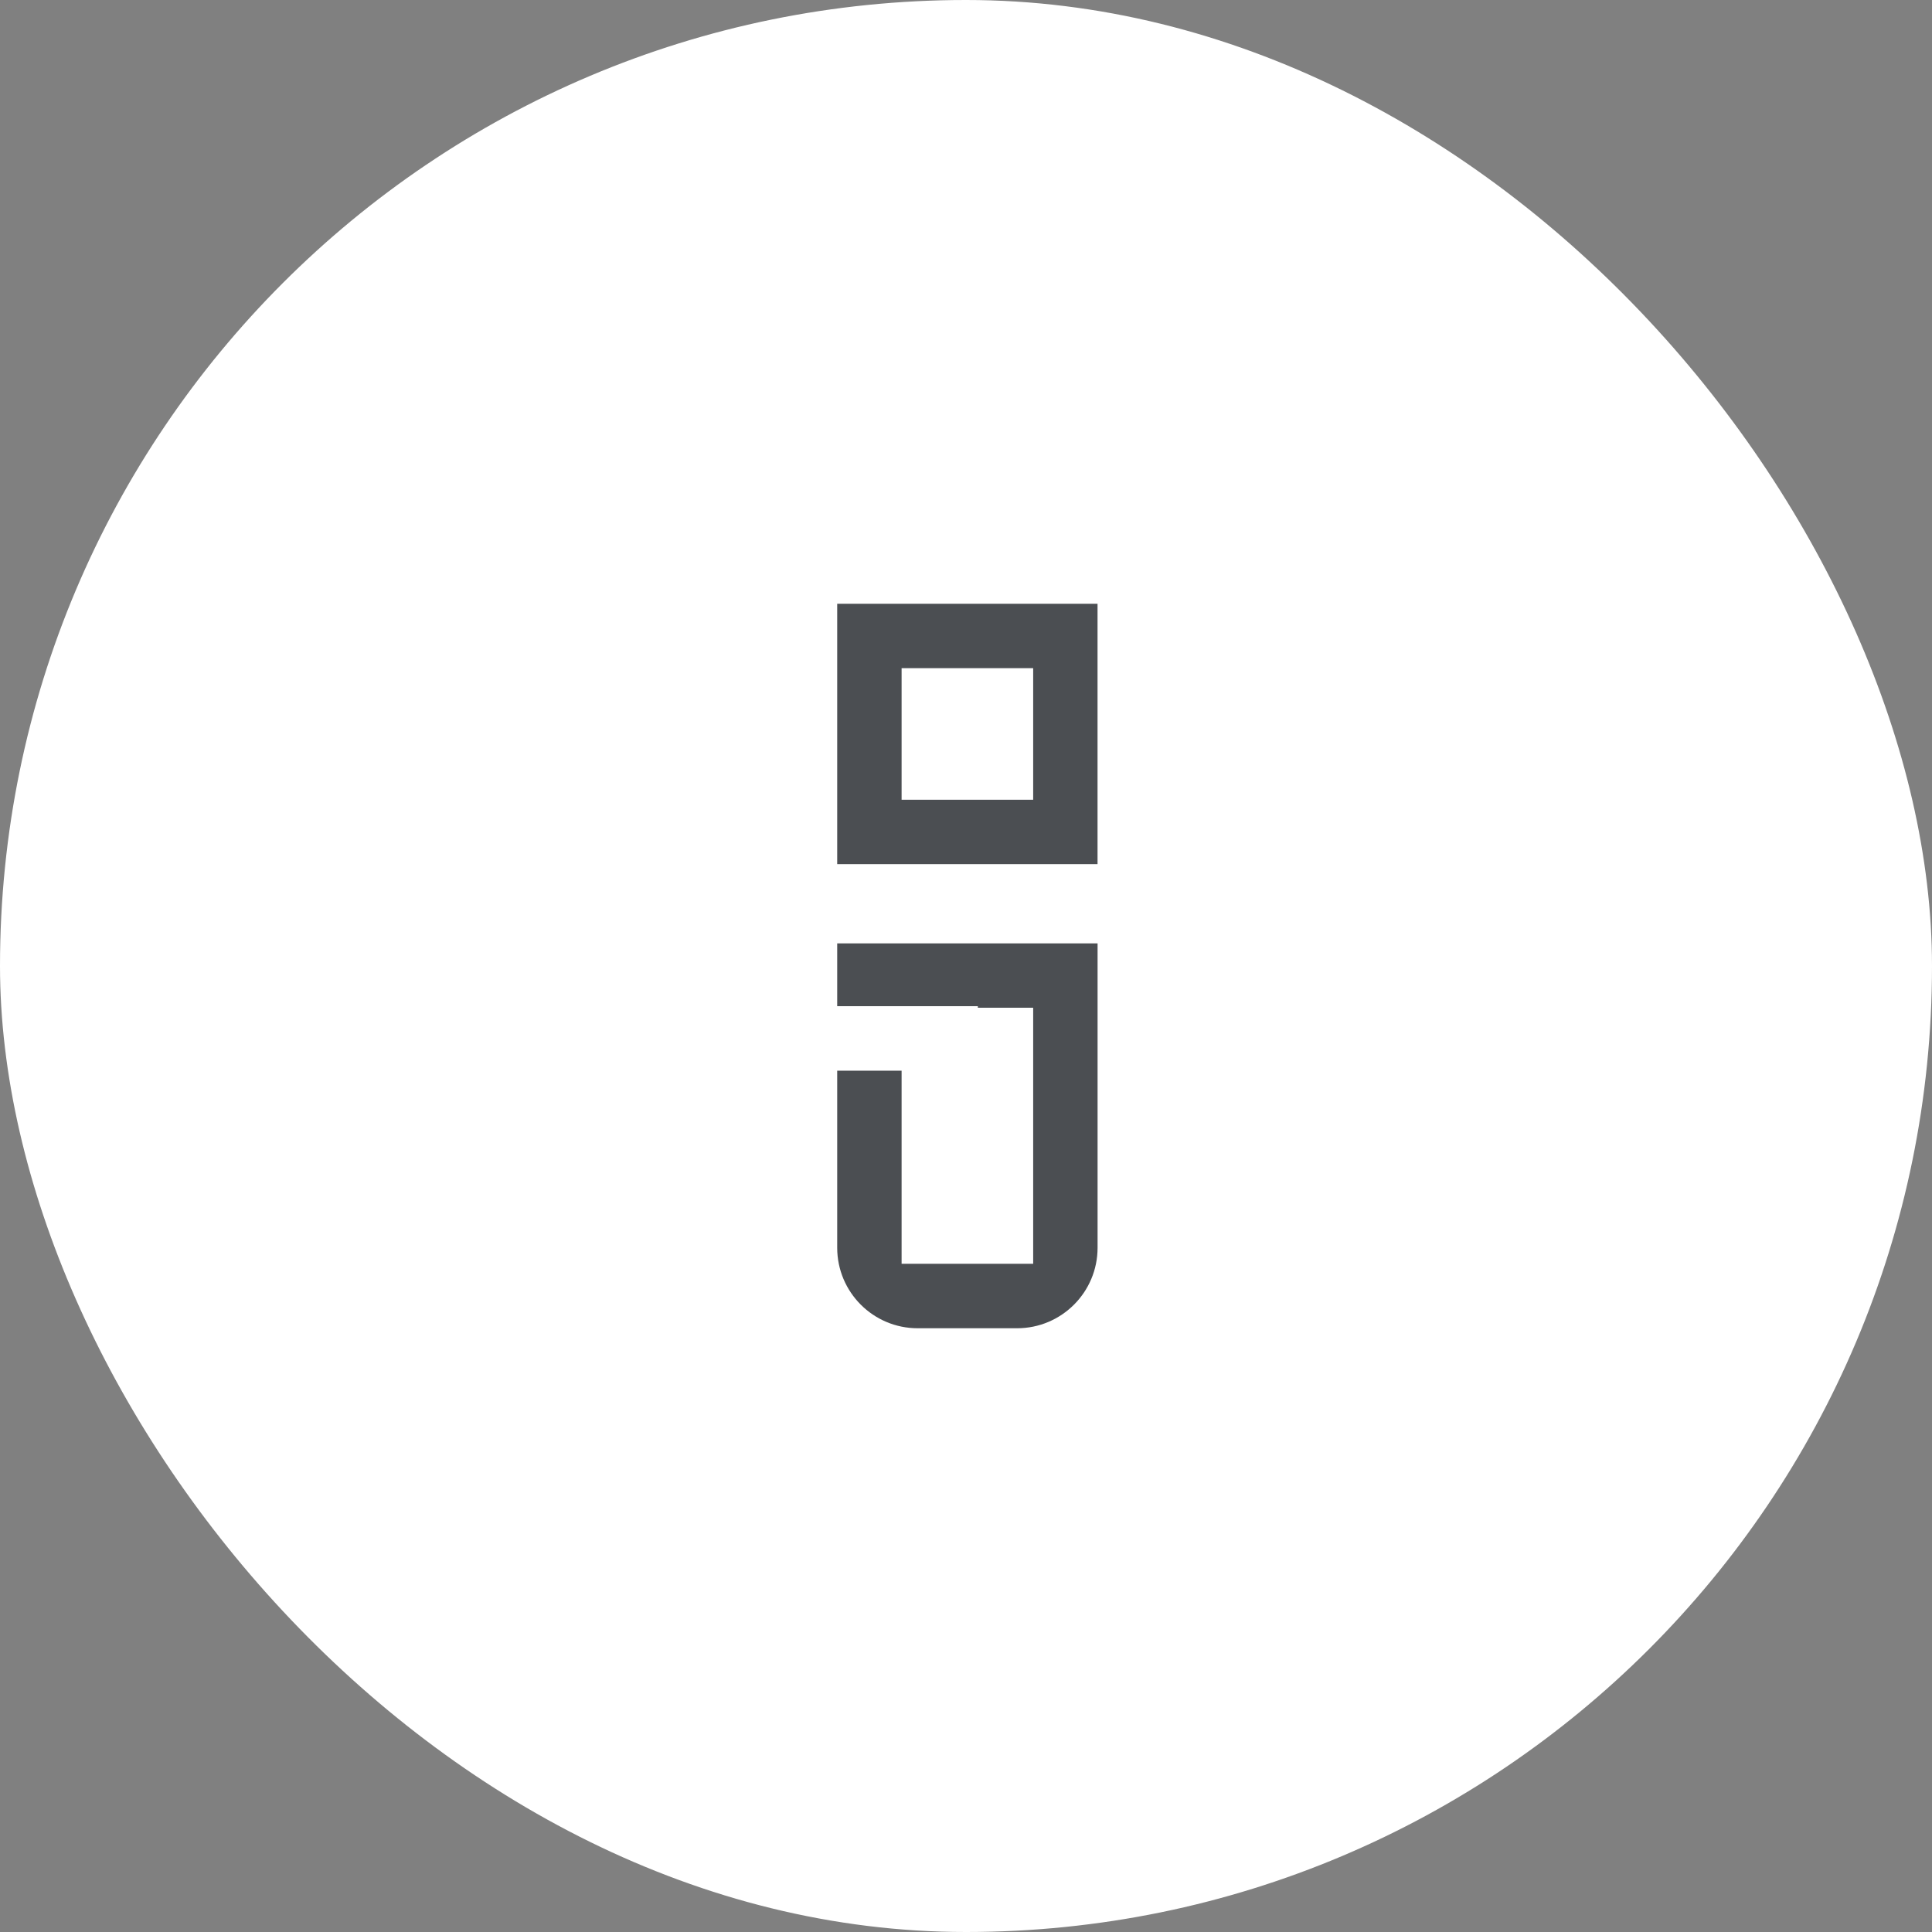 <?xml version="1.0" encoding="UTF-8"?>
<svg width="48px" height="48px" viewBox="0 0 48 48" version="1.1" xmlns="http://www.w3.org/2000/svg" xmlns:xlink="http://www.w3.org/1999/xlink">
    <rect x="0" y="0" width="48" height="48" fill="#808080" stroke="none"/>
    <!-- Generator: Sketch 63.1 (92452) - https://sketch.com -->
    <title>info</title>
    <desc>Created with Sketch.</desc>
    <g id="Component-Symbol" stroke="none" stroke-width="1" fill="none" fill-rule="evenodd">
        <g id="FOOTER/SG/v1-chubb" transform="translate(-306, -40)">
            <g id="info" transform="translate(306, 40)">
                <rect id="Rectangle-Copy-4" fill="#FFFFFF" x="0" y="0" width="48" height="48" rx="24"></rect>
                <g id="ICON-footer/moreinfo" transform="translate(15, 15)" fill="#4B4E52">
                    <path d="M12.269,8.438 L12.269,15.999 C12.269,17.105 11.373,18 10.269,18 L10.269,18 L7.8,18 C6.696,18 5.8,17.105 5.8,15.999 L5.8,15.999 L5.8,11.601 L7.4,11.601 L7.4,16.399 L10.669,16.399 L10.669,10.037 L9.294,10.037 L9.294,9.999 L5.8,9.999 L5.8,8.438 L12.269,8.438 Z M12.268,2.57571742e-14 L12.268,6.469 L5.8,6.469 L5.8,2.57571742e-14 L12.268,2.57571742e-14 Z M10.669,1.6 L7.4,1.6 L7.4,4.869 L10.669,4.869 L10.669,1.6 Z" id="Combined-Shape"></path>
                </g>
            </g>
        </g>
    </g>
</svg>